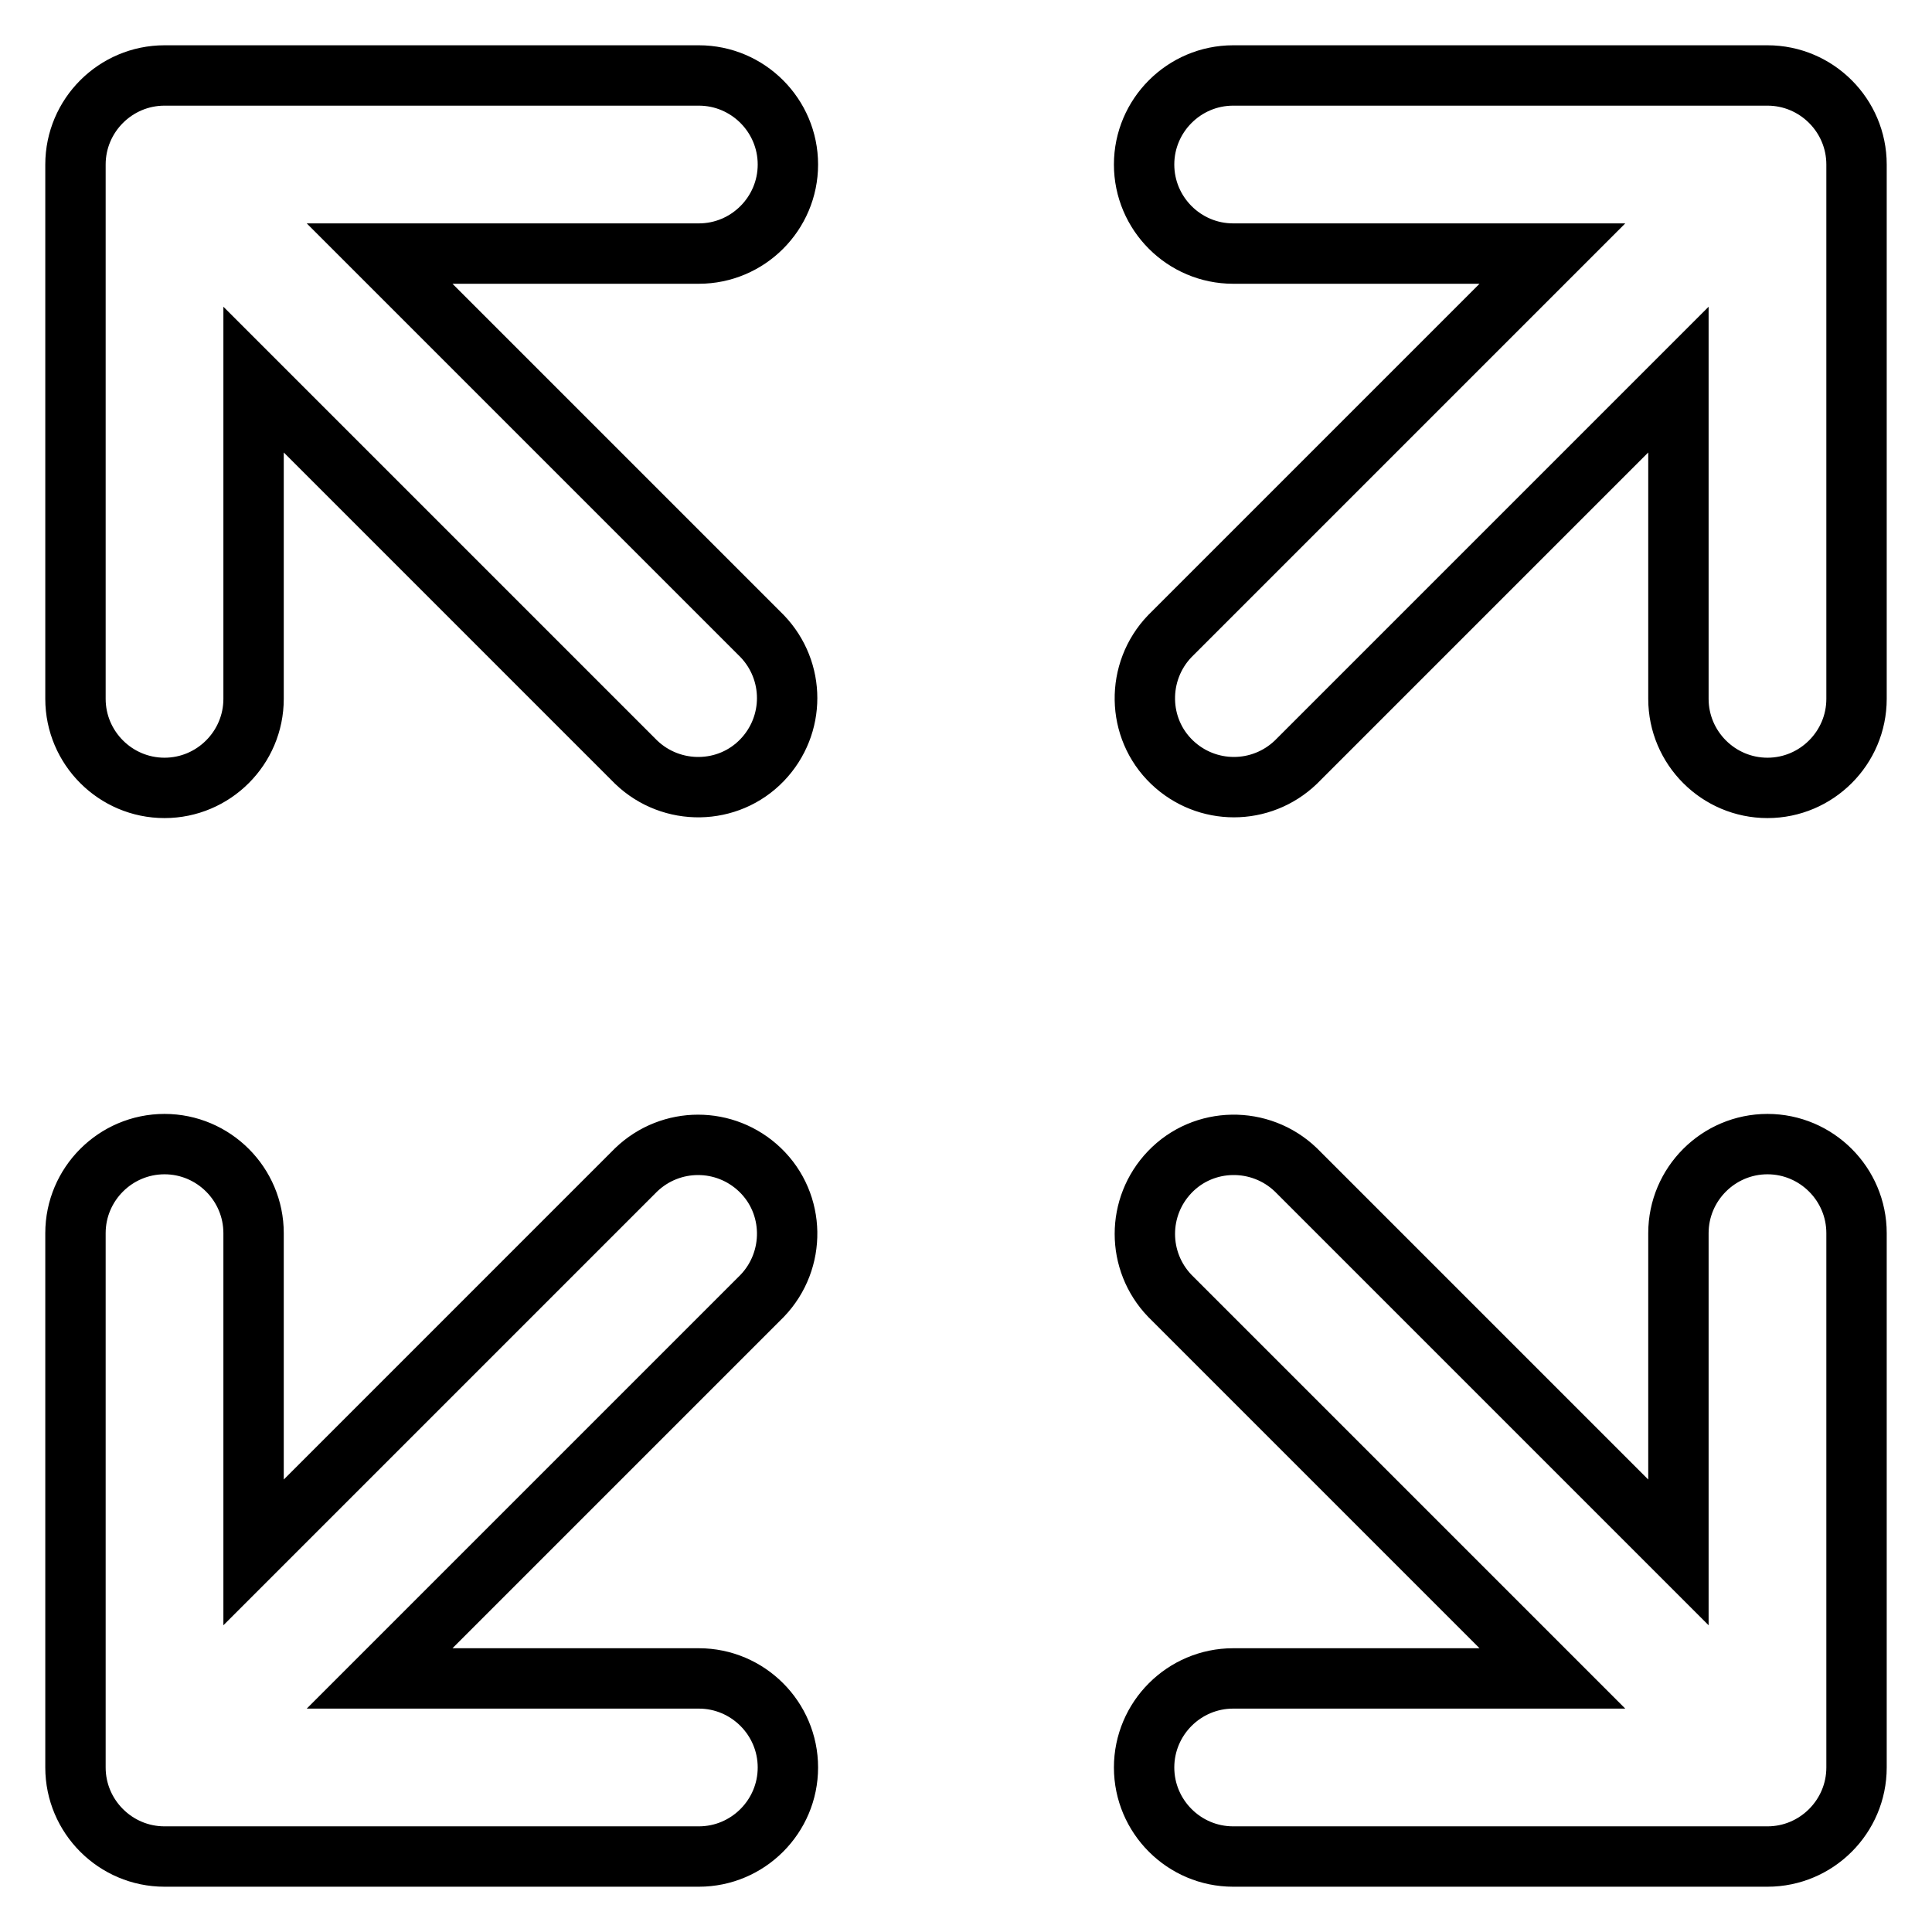 <?xml version="1.0" encoding="utf-8"?>
<!-- Svg Vector Icons : http://www.onlinewebfonts.com/icon -->
<!DOCTYPE svg PUBLIC "-//W3C//DTD SVG 1.1//EN" "http://www.w3.org/Graphics/SVG/1.1/DTD/svg11.dtd">
<svg version="1.1" xmlns="http://www.w3.org/2000/svg" xmlns:xlink="http://www.w3.org/1999/xlink" x="0px" y="0px" viewBox="0 0 256 256" enable-background="new 0 0 256 256" xml:space="preserve">
<g> <path stroke-width="8" fill-opacity="0" stroke="#000000"  d="M234.2,10h-70.8c-6.5,0-11.8,5.3-11.8,11.8c0,6.5,5.3,11.8,11.8,11.8h42.3l-50.7,50.7 c-4.5,4.7-4.4,12.2,0.3,16.7c4.6,4.4,11.8,4.4,16.4,0l50.7-50.7v42.3c0,6.5,5.3,11.8,11.8,11.8S246,99.1,246,92.6V21.8 C246,15.3,240.7,10,234.2,10L234.2,10z M104.4,21.8c0-6.5-5.3-11.8-11.8-11.8l0,0H21.8C15.3,10,10,15.3,10,21.8v70.8 c0,6.5,5.3,11.8,11.8,11.8c6.5,0,11.8-5.3,11.8-11.8V50.3l50.7,50.7c4.7,4.5,12.2,4.4,16.7-0.3c4.4-4.6,4.4-11.8,0-16.4L50.3,33.6 h42.3C99.1,33.6,104.4,28.3,104.4,21.8L104.4,21.8z M246,163.4c0-6.5-5.3-11.8-11.8-11.8s-11.8,5.3-11.8,11.8v42.3l-50.7-50.7 c-4.7-4.5-12.2-4.4-16.7,0.3c-4.4,4.6-4.4,11.8,0,16.4l50.7,50.7h-42.3c-6.5,0-11.8,5.3-11.8,11.8s5.3,11.8,11.8,11.8h70.8 c6.5,0,11.8-5.3,11.8-11.8V163.4L246,163.4z M92.6,222.4H50.3l50.7-50.7c4.5-4.7,4.4-12.2-0.3-16.7c-4.6-4.4-11.8-4.4-16.4,0 l-50.7,50.7v-42.3c0-6.5-5.3-11.8-11.8-11.8c-6.5,0-11.8,5.3-11.8,11.8v70.8c0,6.5,5.3,11.8,11.8,11.8l0,0h70.8 c6.5,0,11.8-5.3,11.8-11.8S99.1,222.4,92.6,222.4z"/></g>
</svg>
